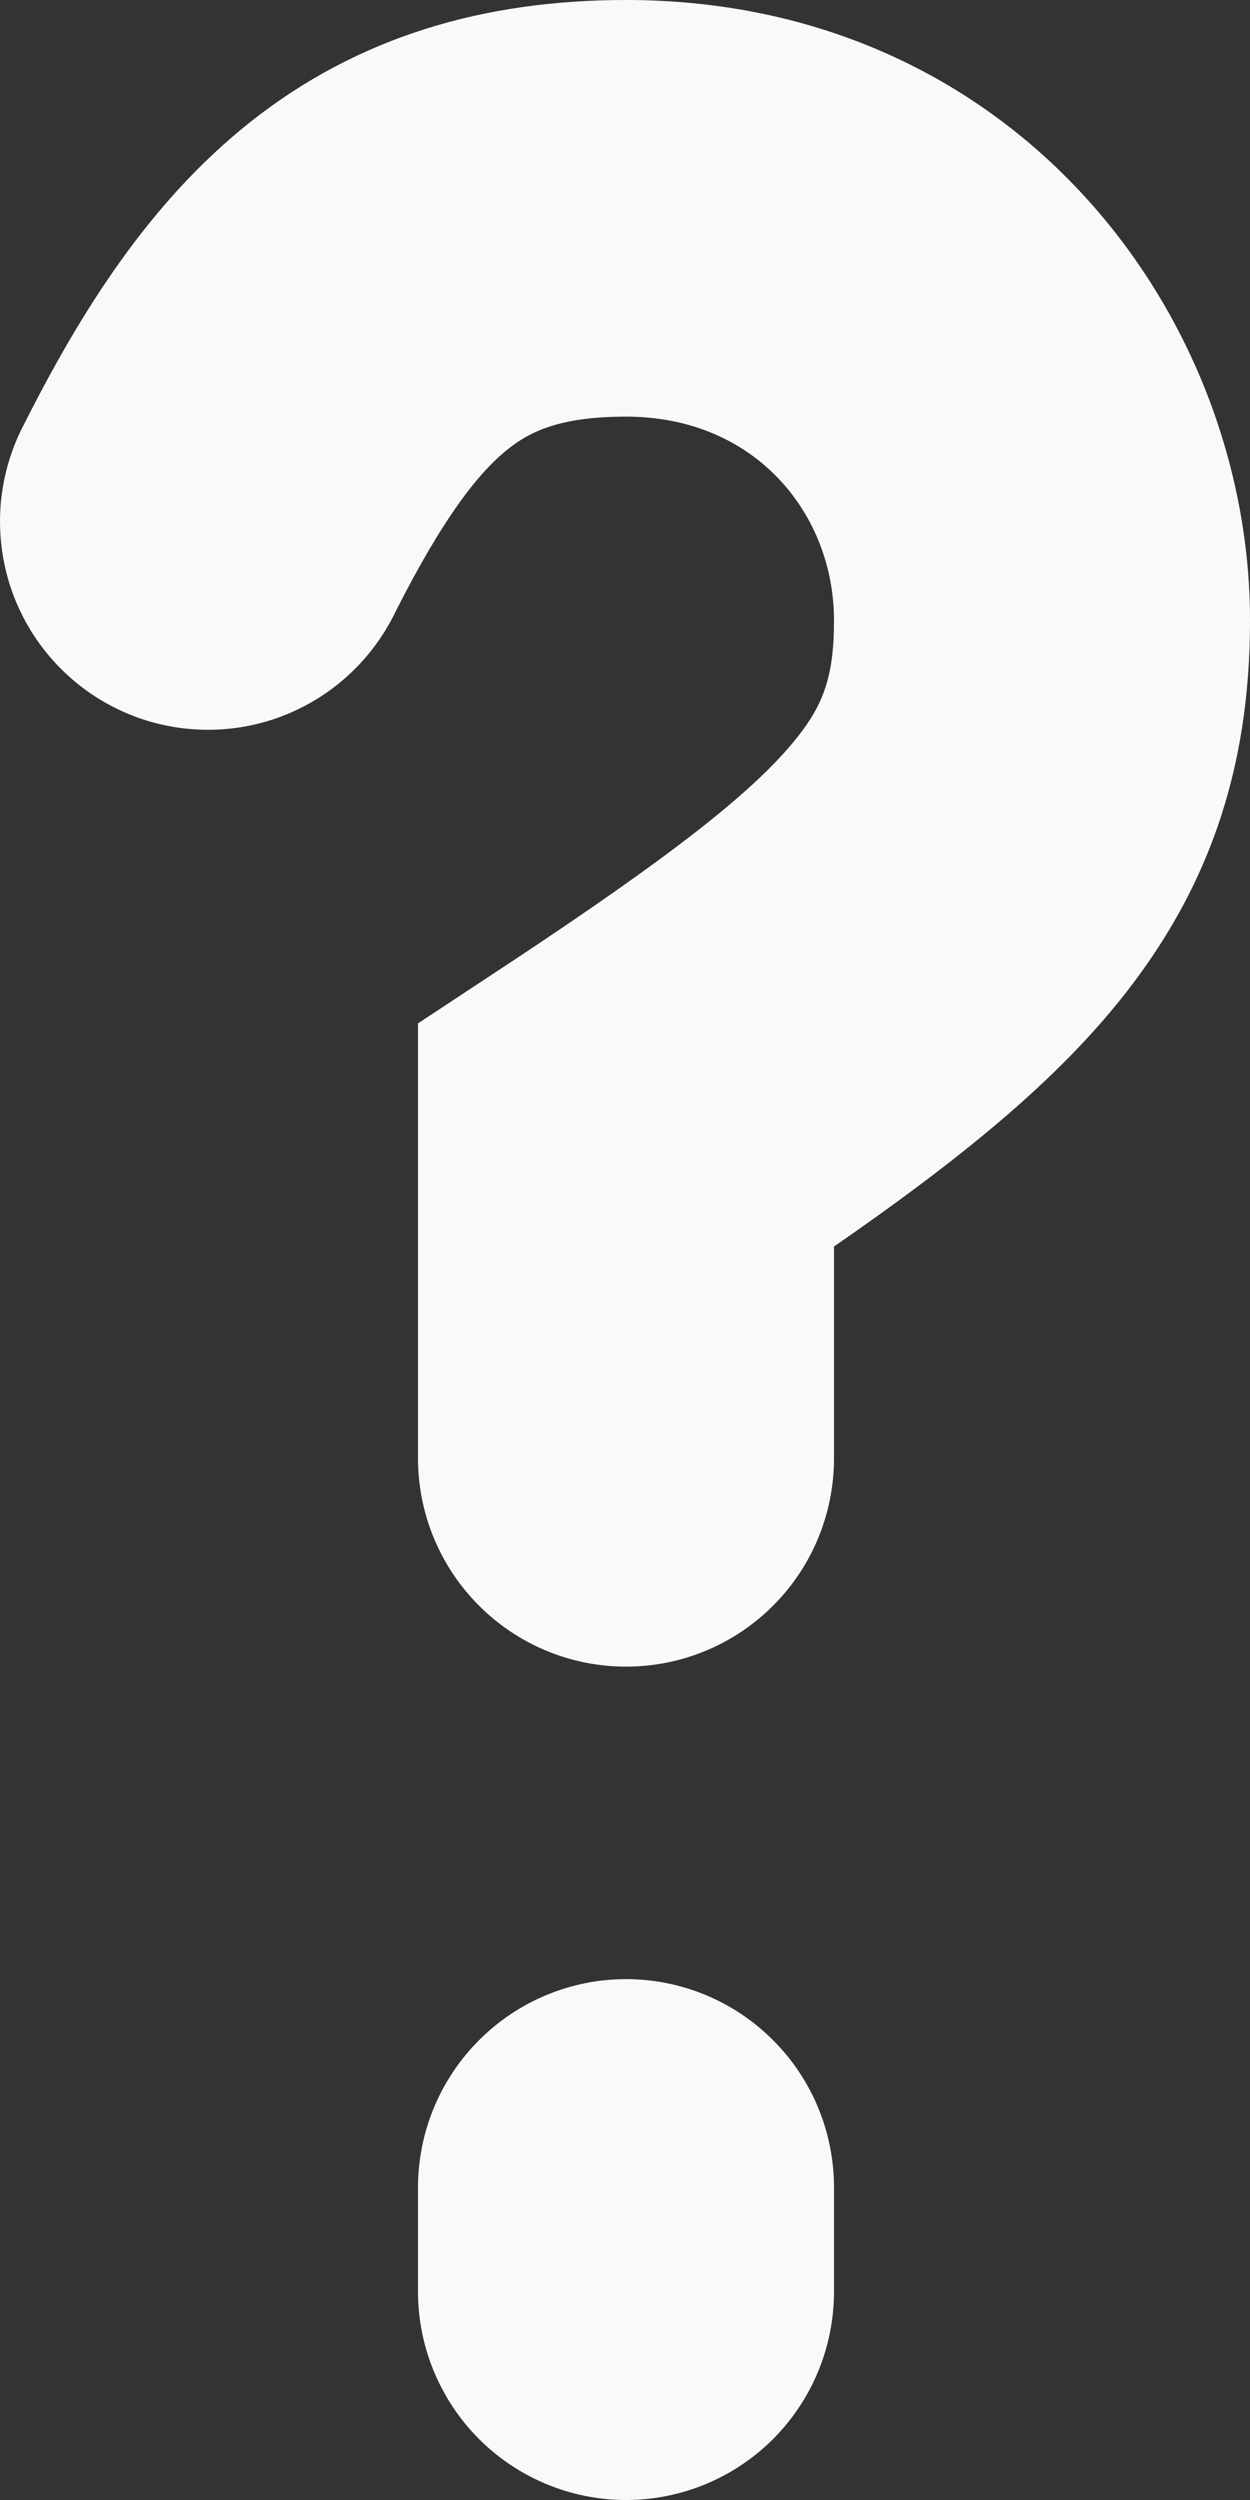 <svg width="10" height="20" viewBox="0 0 10 20" fill="none" xmlns="http://www.w3.org/2000/svg">
<rect x="0" y="0" width="10" height="20" fill="#333333" stroke="none"/>
<path fill-rule="evenodd" clip-rule="evenodd" d="M4.065 3.592C3.83 3.778 3.547 4.137 3.165 4.892C3.069 5.092 2.934 5.271 2.769 5.418C2.603 5.566 2.409 5.678 2.2 5.75C1.99 5.821 1.768 5.85 1.547 5.834C1.326 5.819 1.11 5.759 0.913 5.659C0.715 5.559 0.539 5.42 0.396 5.251C0.252 5.082 0.144 4.885 0.077 4.674C0.011 4.462 -0.013 4.239 0.007 4.018C0.028 3.797 0.092 3.582 0.196 3.387C0.646 2.495 1.195 1.617 2 0.978C2.864 0.293 3.87 1.90735e-06 5.008 1.90735e-06C8.115 1.90735e-06 10 2.513 10 4.963C10 6.148 9.674 7.155 8.88 8.098C8.331 8.752 7.574 9.348 6.672 9.972V11.667C6.672 12.109 6.497 12.533 6.185 12.845C5.873 13.158 5.45 13.333 5.008 13.333C4.567 13.333 4.144 13.158 3.832 12.845C3.52 12.533 3.344 12.109 3.344 11.667V8.187L4.093 7.693C5.354 6.858 5.992 6.36 6.336 5.95C6.582 5.657 6.672 5.427 6.672 4.963C6.672 4.117 6.048 3.333 5.008 3.333C4.481 3.333 4.241 3.452 4.065 3.592ZM6.185 16.322C6.497 16.634 6.672 17.058 6.672 17.5V18.333C6.672 18.775 6.497 19.199 6.185 19.512C5.873 19.824 5.45 20 5.008 20C4.567 20 4.144 19.824 3.832 19.512C3.52 19.199 3.344 18.775 3.344 18.333V17.5C3.344 17.058 3.52 16.634 3.832 16.322C4.144 16.009 4.567 15.833 5.008 15.833C5.45 15.833 5.873 16.009 6.185 16.322Z" fill="#F8F9FA"/>
</svg>
